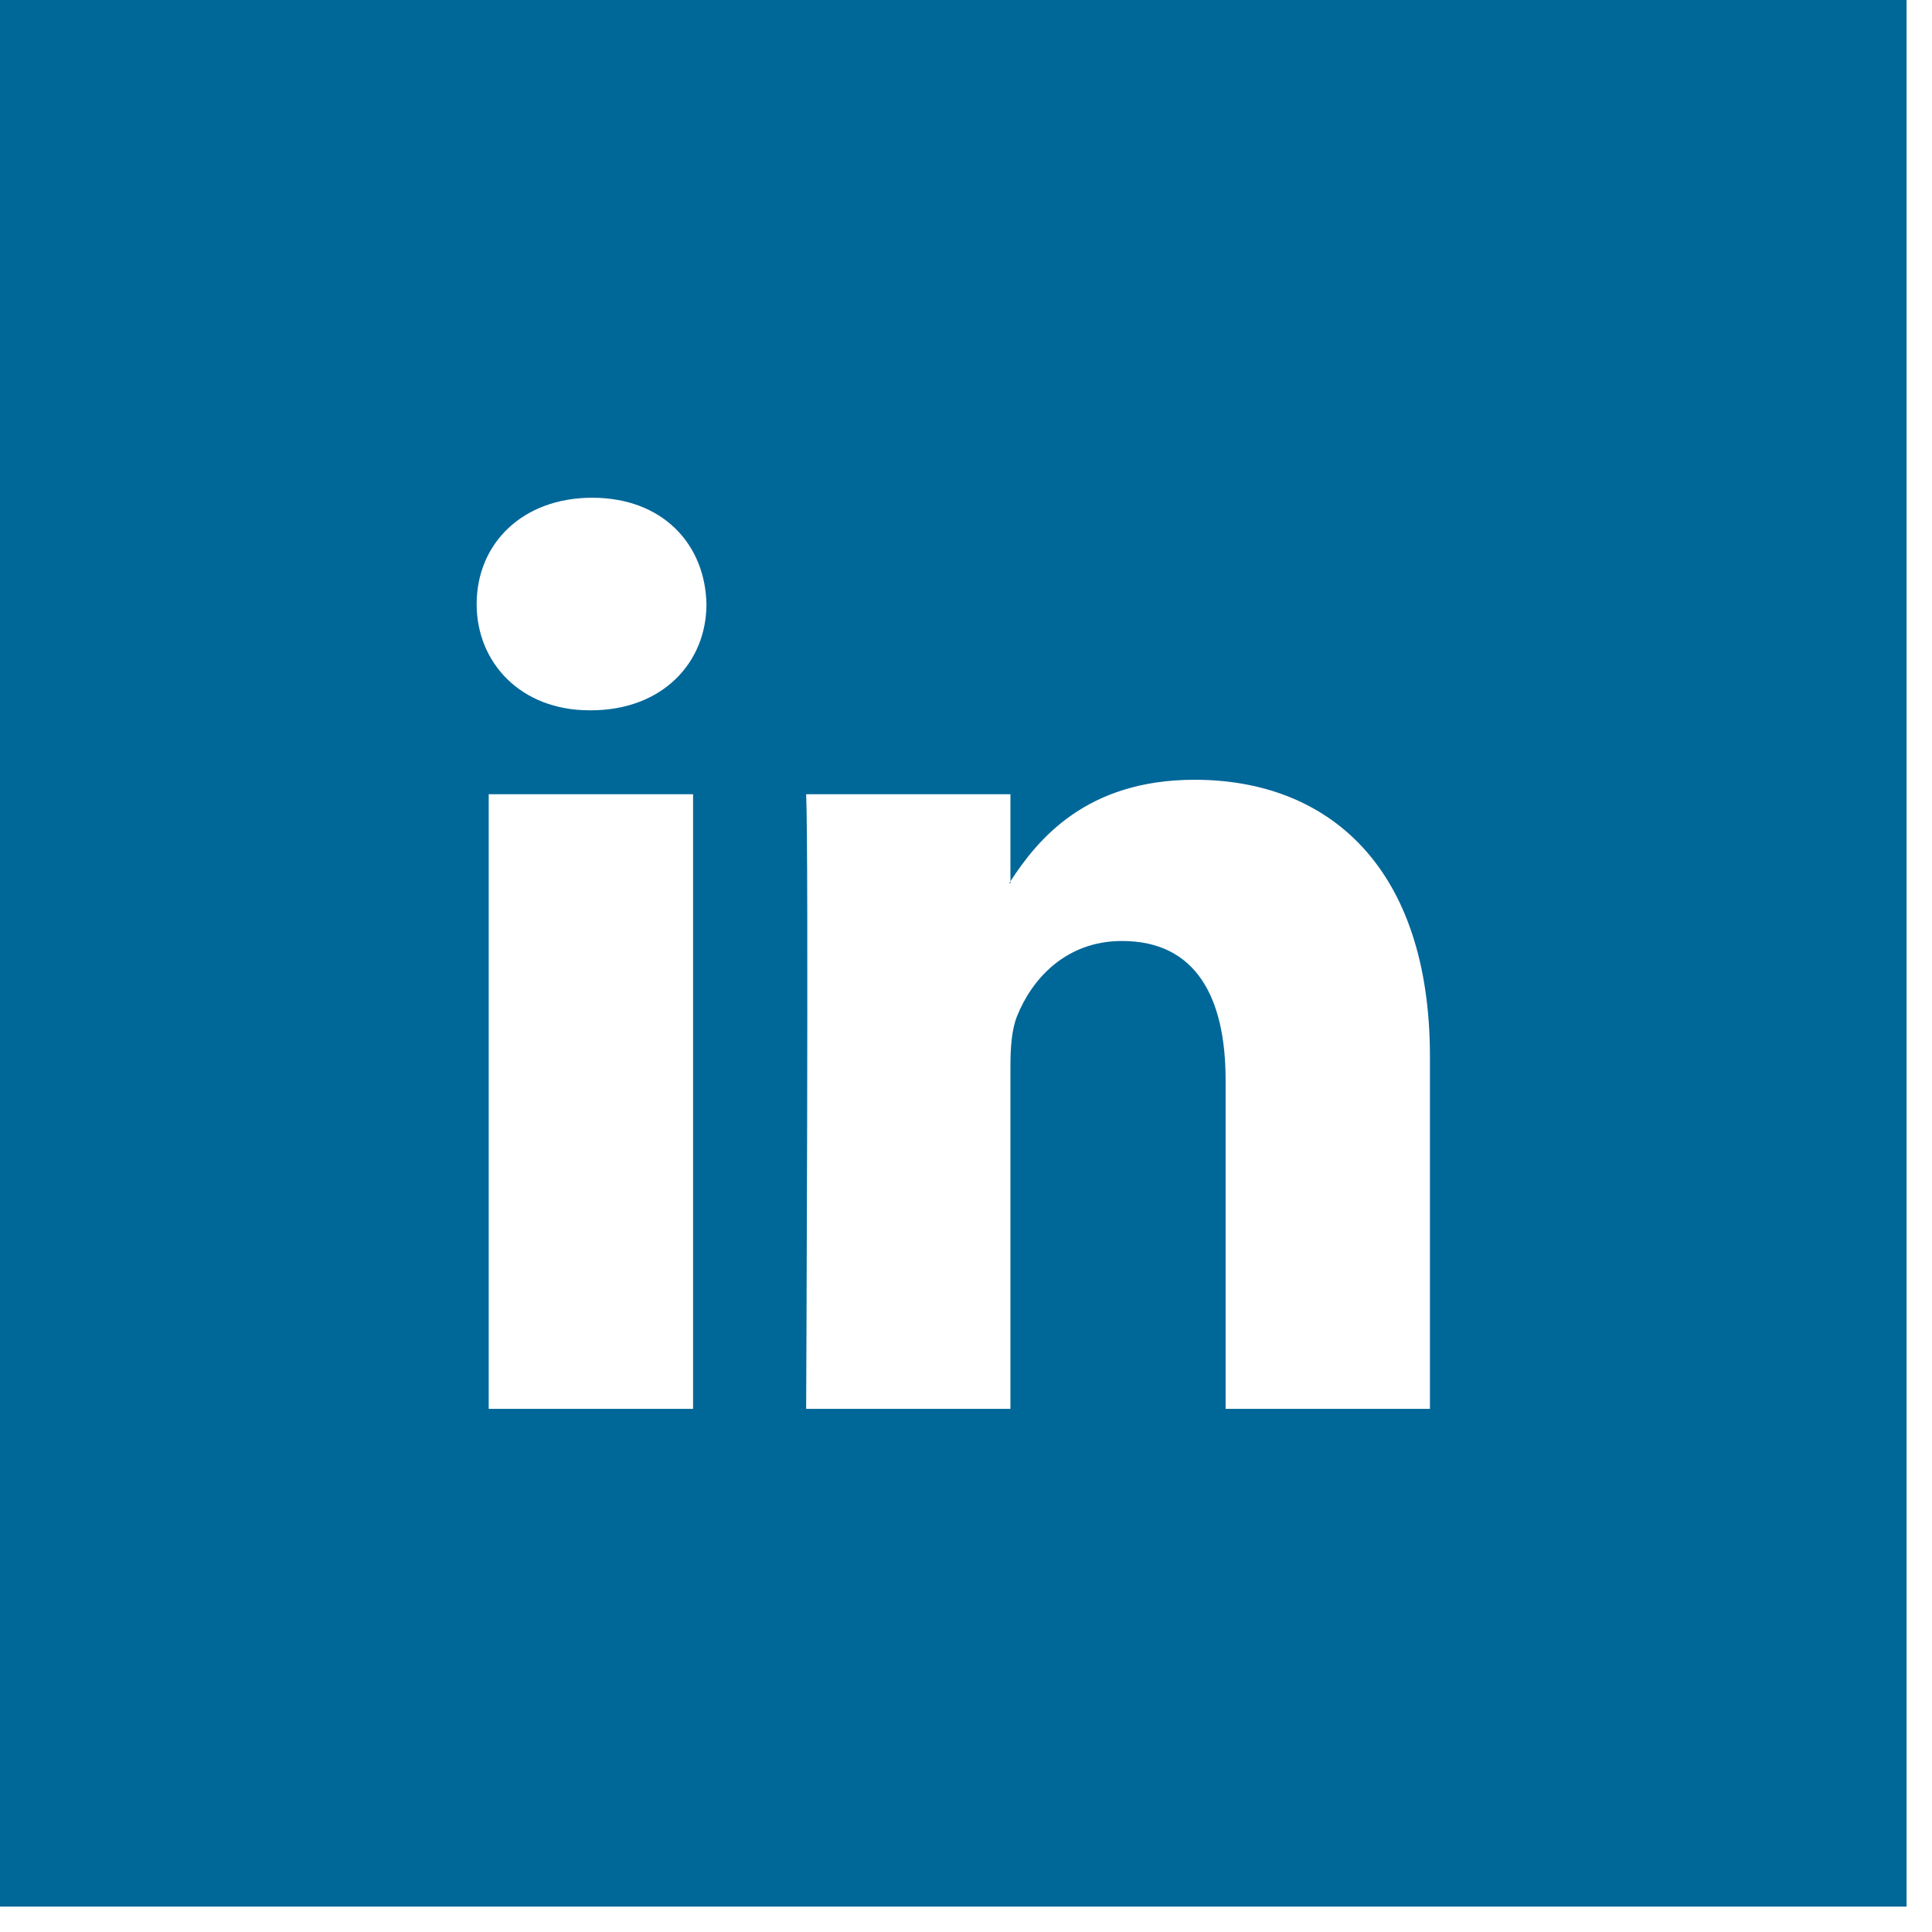 <?xml version="1.0" standalone="no"?><!DOCTYPE svg PUBLIC "-//W3C//DTD SVG 1.1//EN" "http://www.w3.org/Graphics/SVG/1.1/DTD/svg11.dtd"><svg width="100%" height="100%" viewBox="0 0 38 38" version="1.1" xmlns="http://www.w3.org/2000/svg" xmlns:xlink="http://www.w3.org/1999/xlink" xml:space="preserve" style="fill-rule:evenodd;clip-rule:evenodd;stroke-linejoin:round;stroke-miterlimit:1.414;"><path d="M19.874,17.372l0,-0.039c-0.007,0.015 -0.017,0.028 -0.026,0.039l0.026,0Z" style="fill:#006799;fill-rule:nonzero;"/><path d="M28.125,27.711l-4.019,0l0,-6.468c0,-1.625 -0.582,-2.735 -2.037,-2.735c-1.109,0 -1.772,0.751 -2.062,1.471c-0.107,0.259 -0.133,0.618 -0.133,0.98l0,6.752l-4.018,0c0,0 0.052,-10.957 0,-12.089l4.018,0l0,1.711c0.536,-0.823 1.49,-1.996 3.623,-1.996c2.643,0 4.628,1.729 4.628,5.443l0,6.931ZM11.621,13.971l-0.026,0c-1.348,0 -2.22,-0.932 -2.22,-2.089c0,-1.189 0.899,-2.092 2.273,-2.092c1.376,0 2.222,0.903 2.247,2.092c0,1.157 -0.871,2.089 -2.274,2.089M13.632,27.711l-4.02,0l0,-12.089l4.02,0l0,12.089ZM0,37.5l37.5,0l0,-37.5l-37.5,0l0,37.5Z" style="fill:#006799;fill-rule:nonzero;"/></svg>
